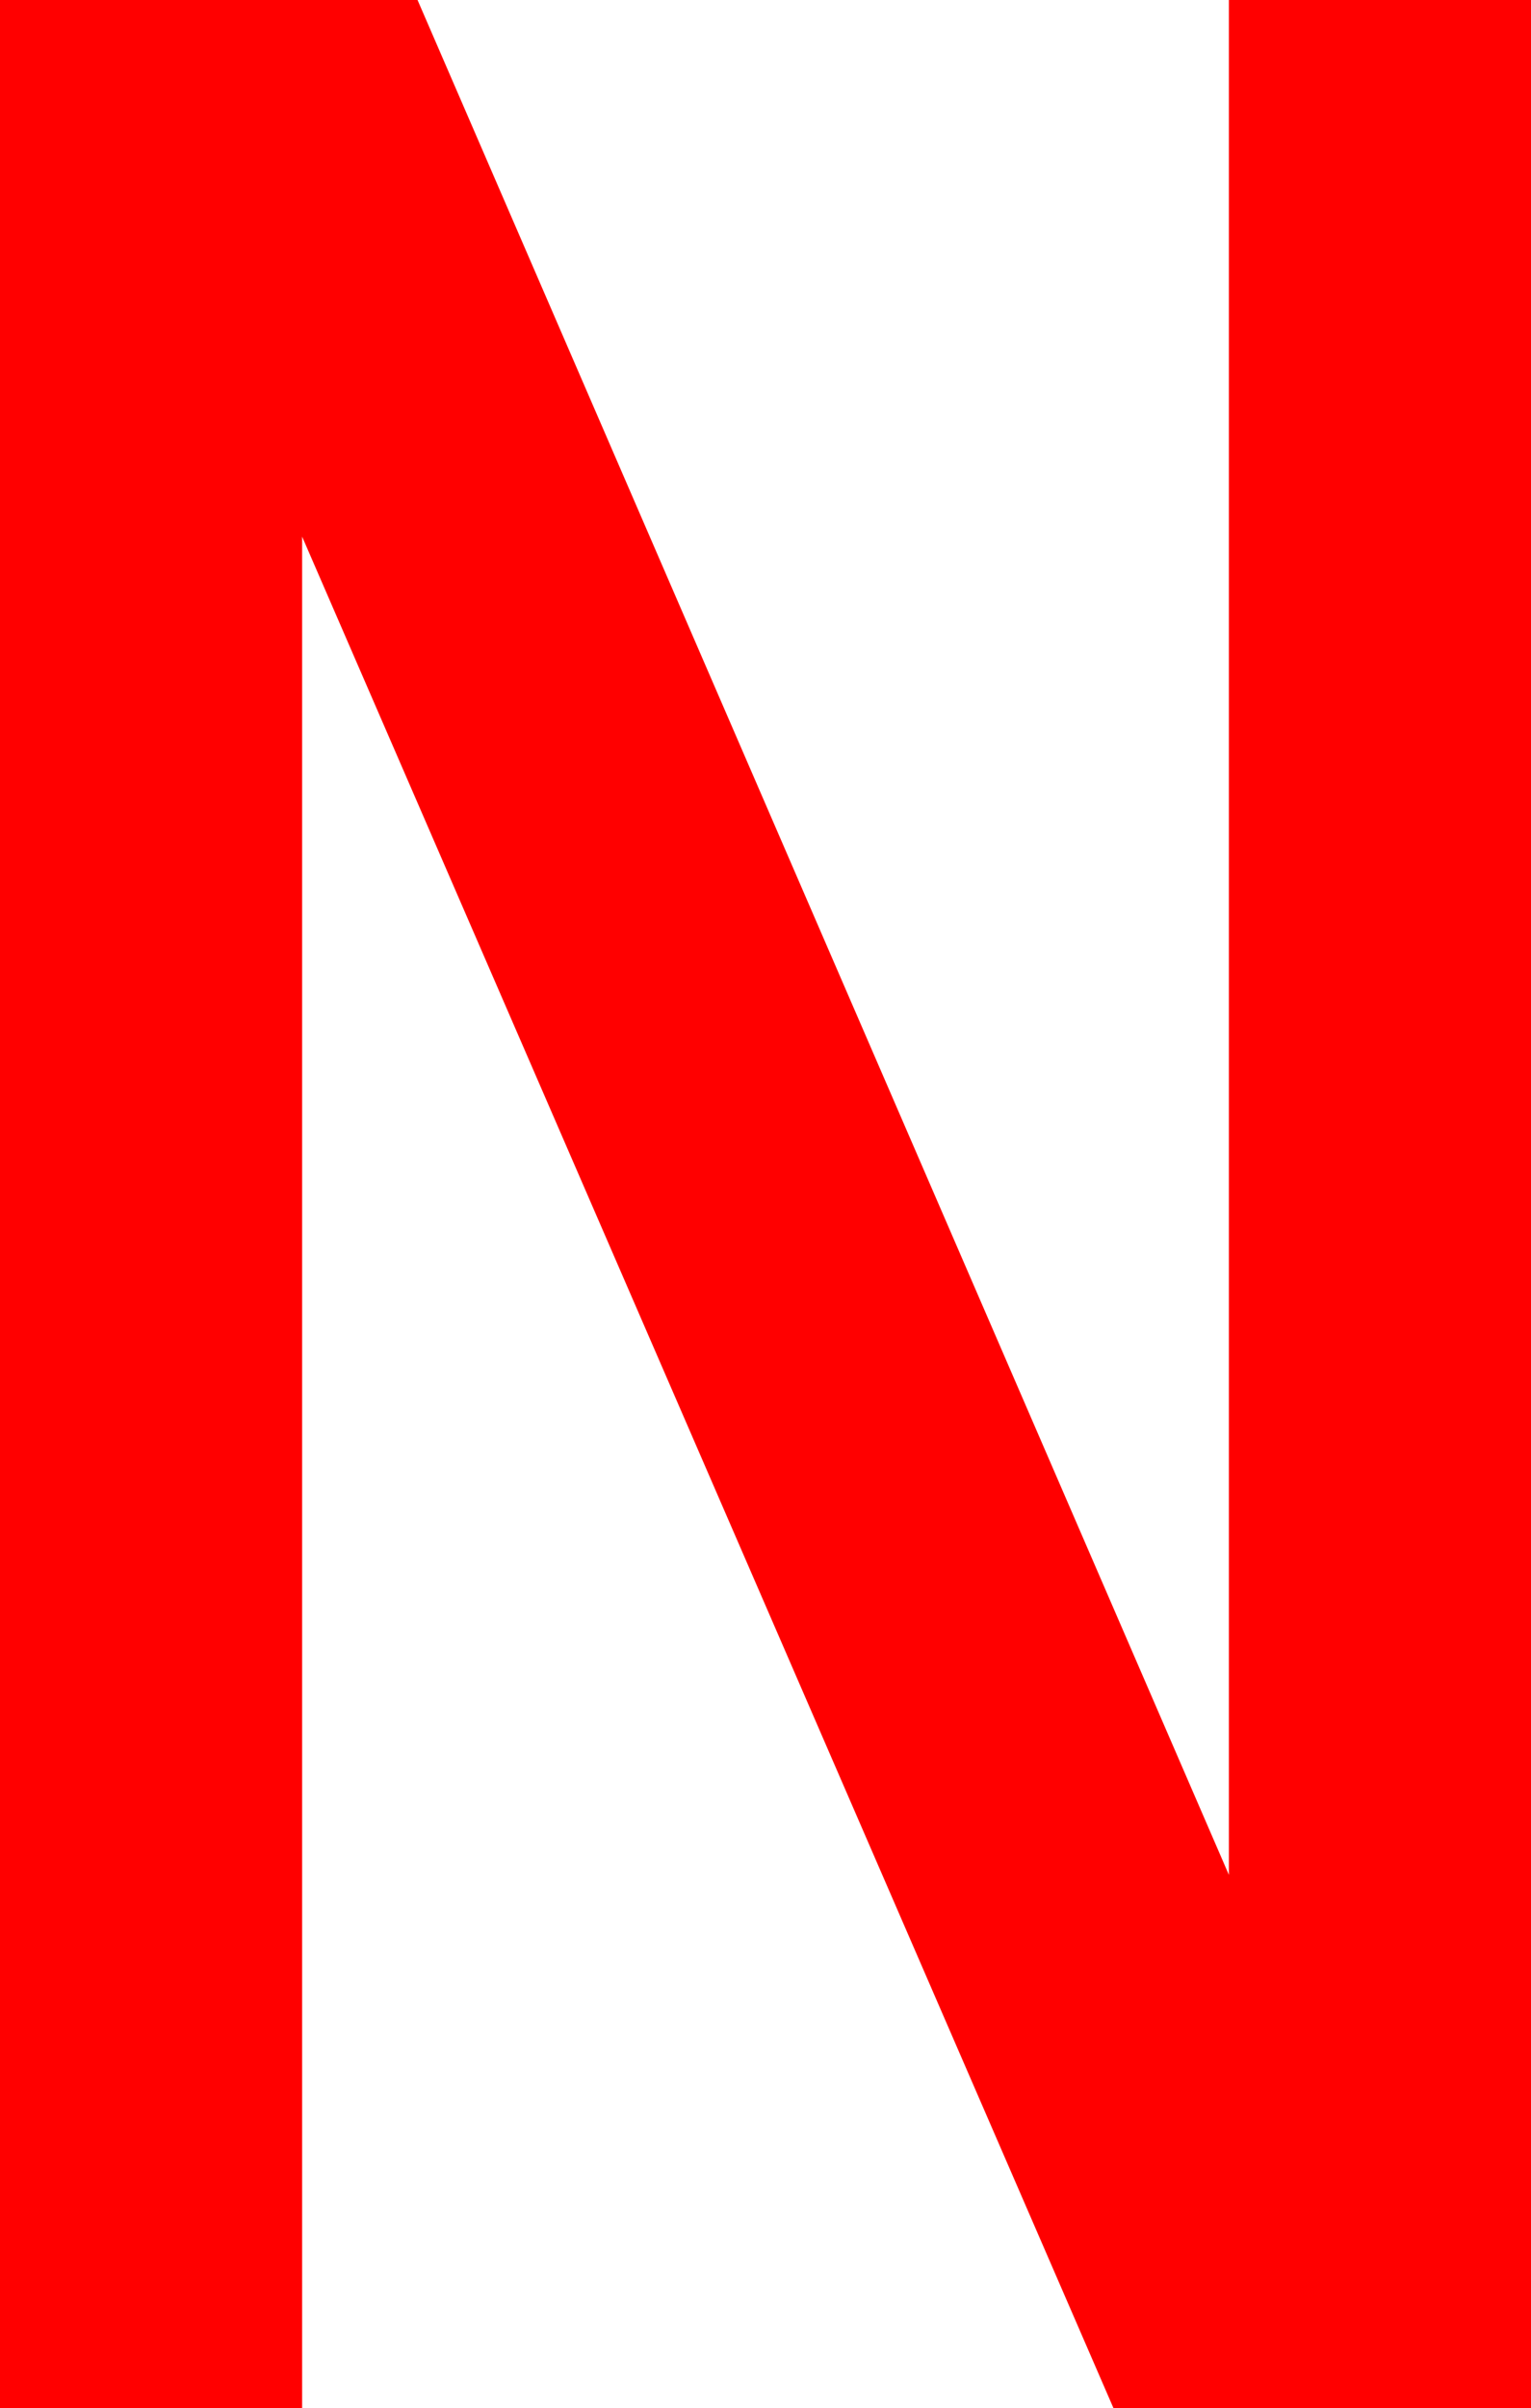 <?xml version="1.0" encoding="UTF-8" standalone="no"?>
<svg
   width="27.06"
   height="42.54"
   fill="none"
   version="1.1"
   id="svg1"
   xmlns="http://www.w3.org/2000/svg"
   xmlns:svg="http://www.w3.org/2000/svg">
  <defs
     id="defs1" />
  <path
     d="M 27.06,42.54 H 19.68 L 5.34,9.48 V 42.54 H 0 V 9.1552734e-7 H 7.38 L 21.72,33.12 V 9.1552734e-7 h 5.34 z"
     fill="#ff0000"
     id="path1" />
</svg>
